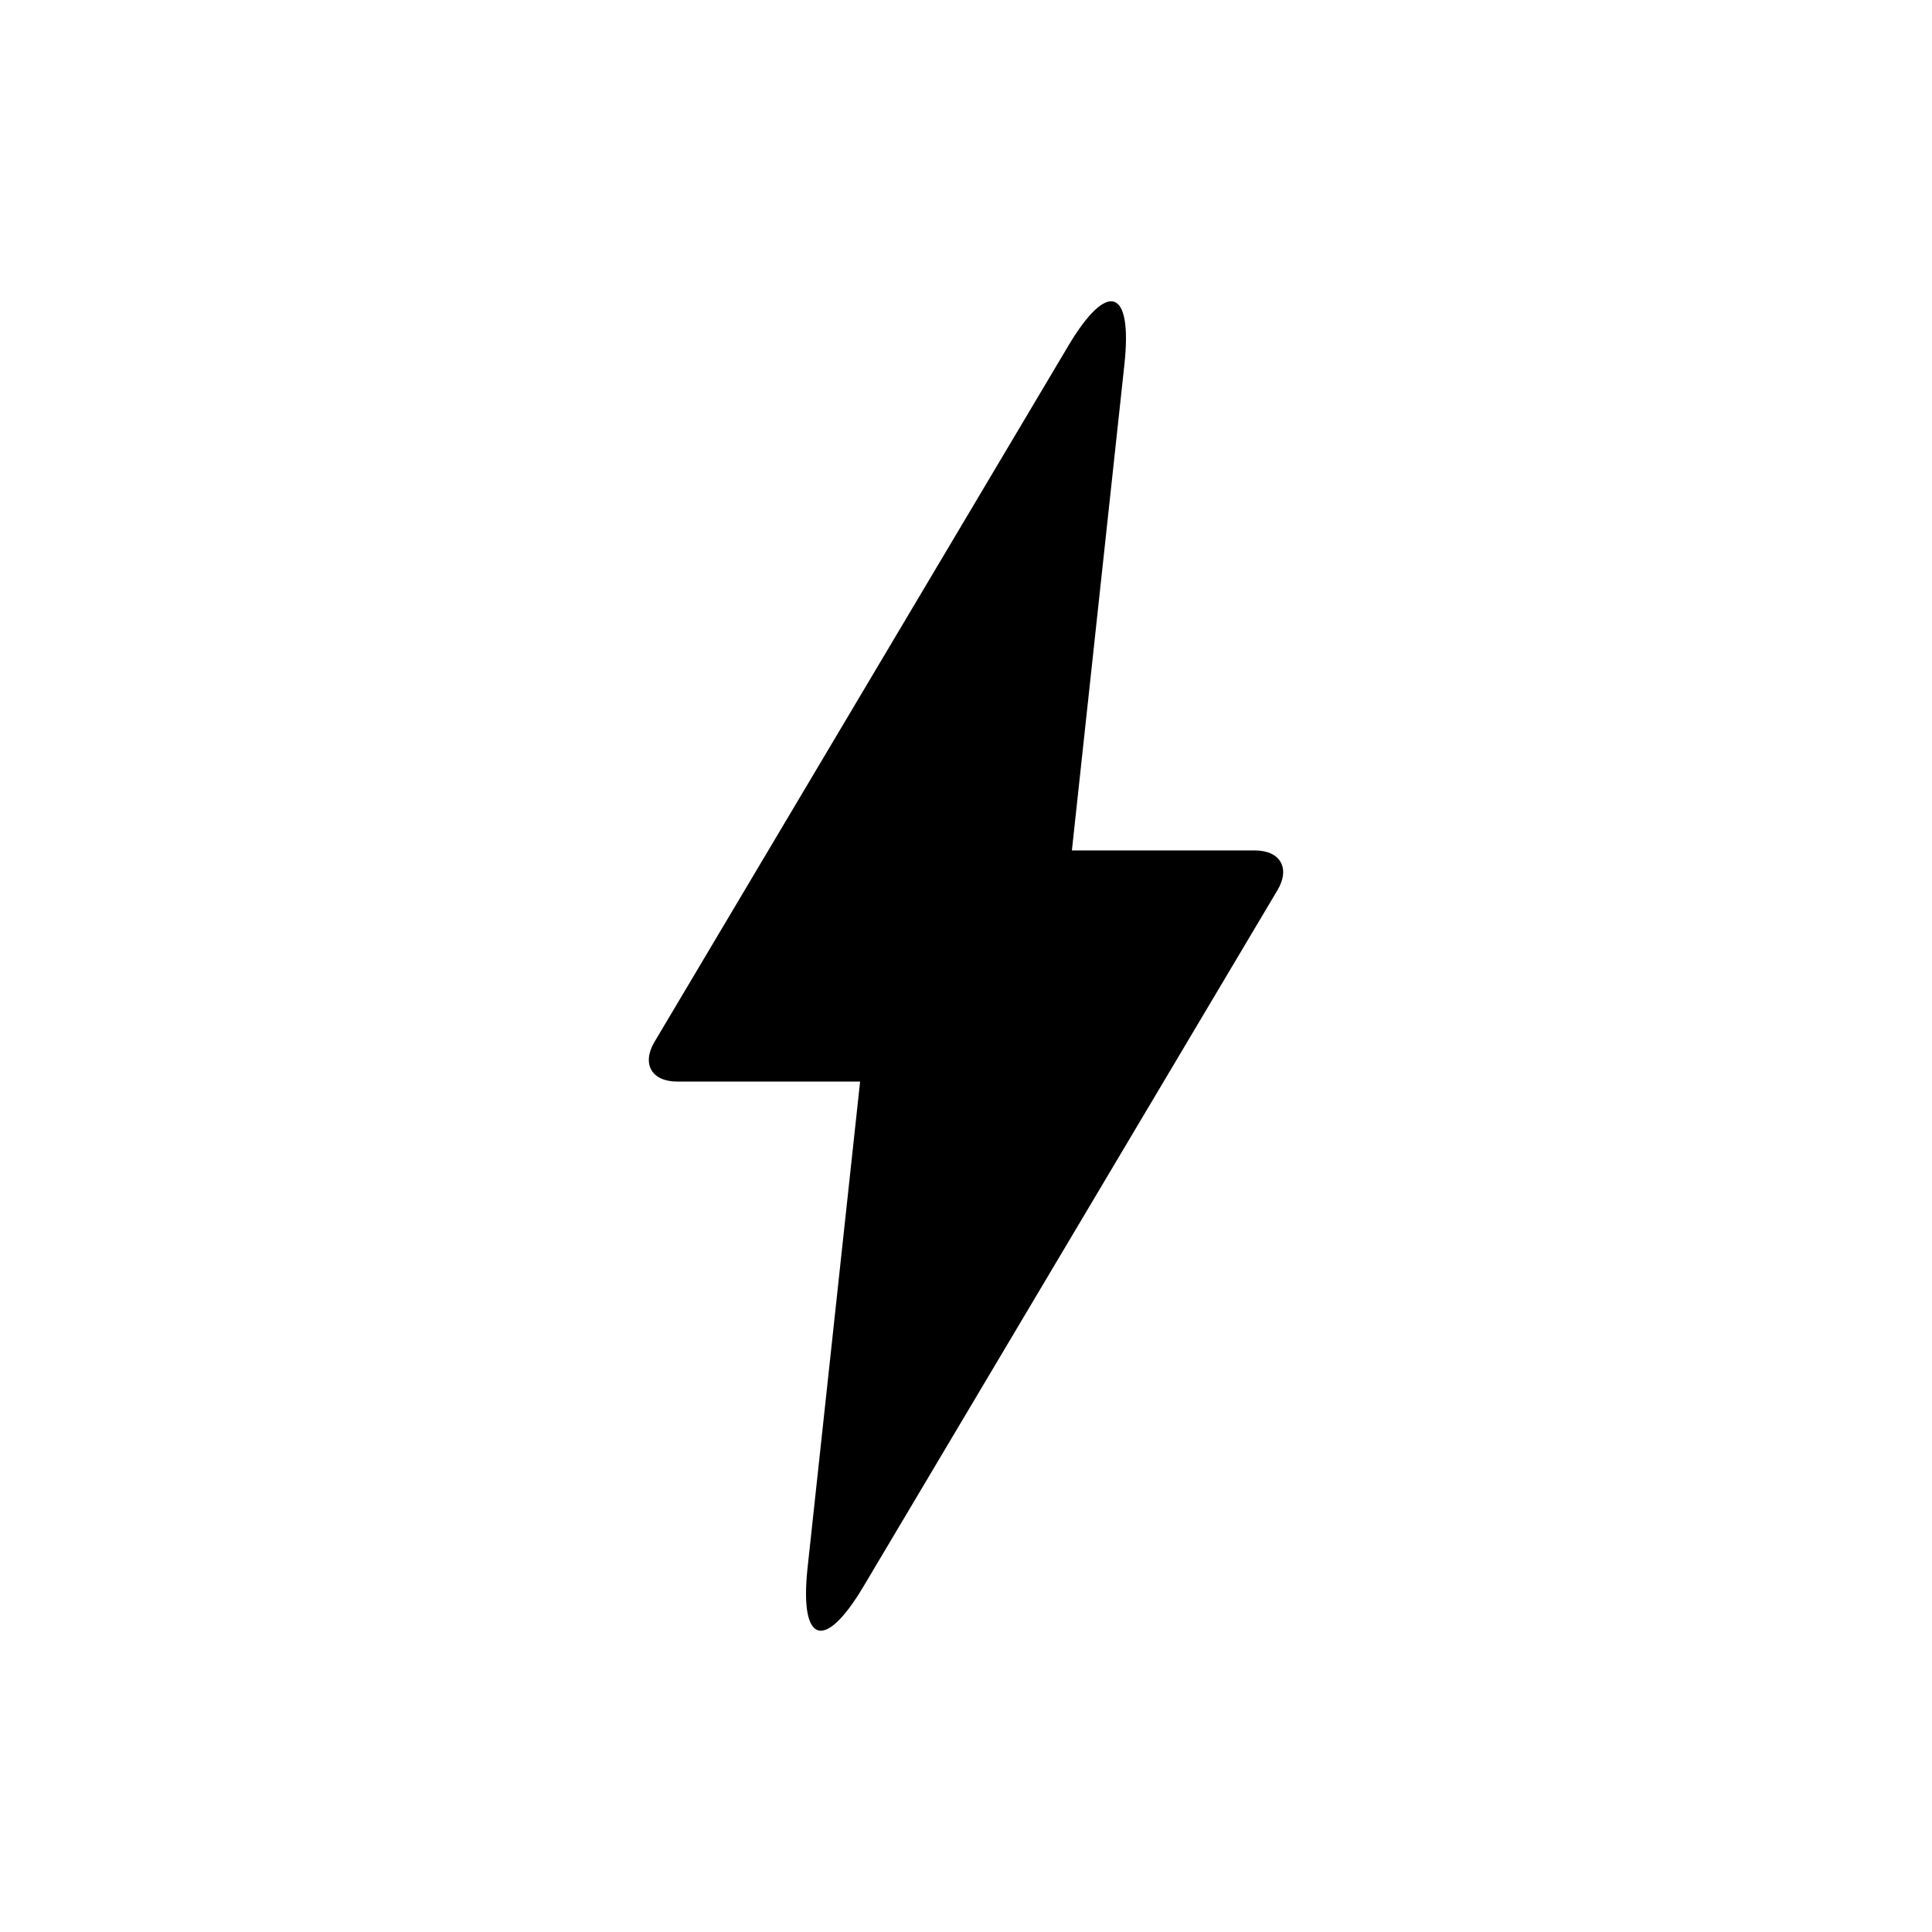 <svg xmlns="http://www.w3.org/2000/svg" width="32pt" height="32pt" style="isolation:isolate" viewBox="496.063 521.772 32 32"><path fill="none" d="M496.063 521.772h32v32h-32v-32Z"/><path d="m513.817 535.858.87-8.052c.136-1.26-.279-1.399-.927-.31l-6.856 11.532c-.216.363-.049.658.374.658h3.031l-.87 8.052c-.136 1.26.279 1.399.927.309l6.856-11.531c.216-.363.048-.658-.374-.658h-3.031Z"/></svg>